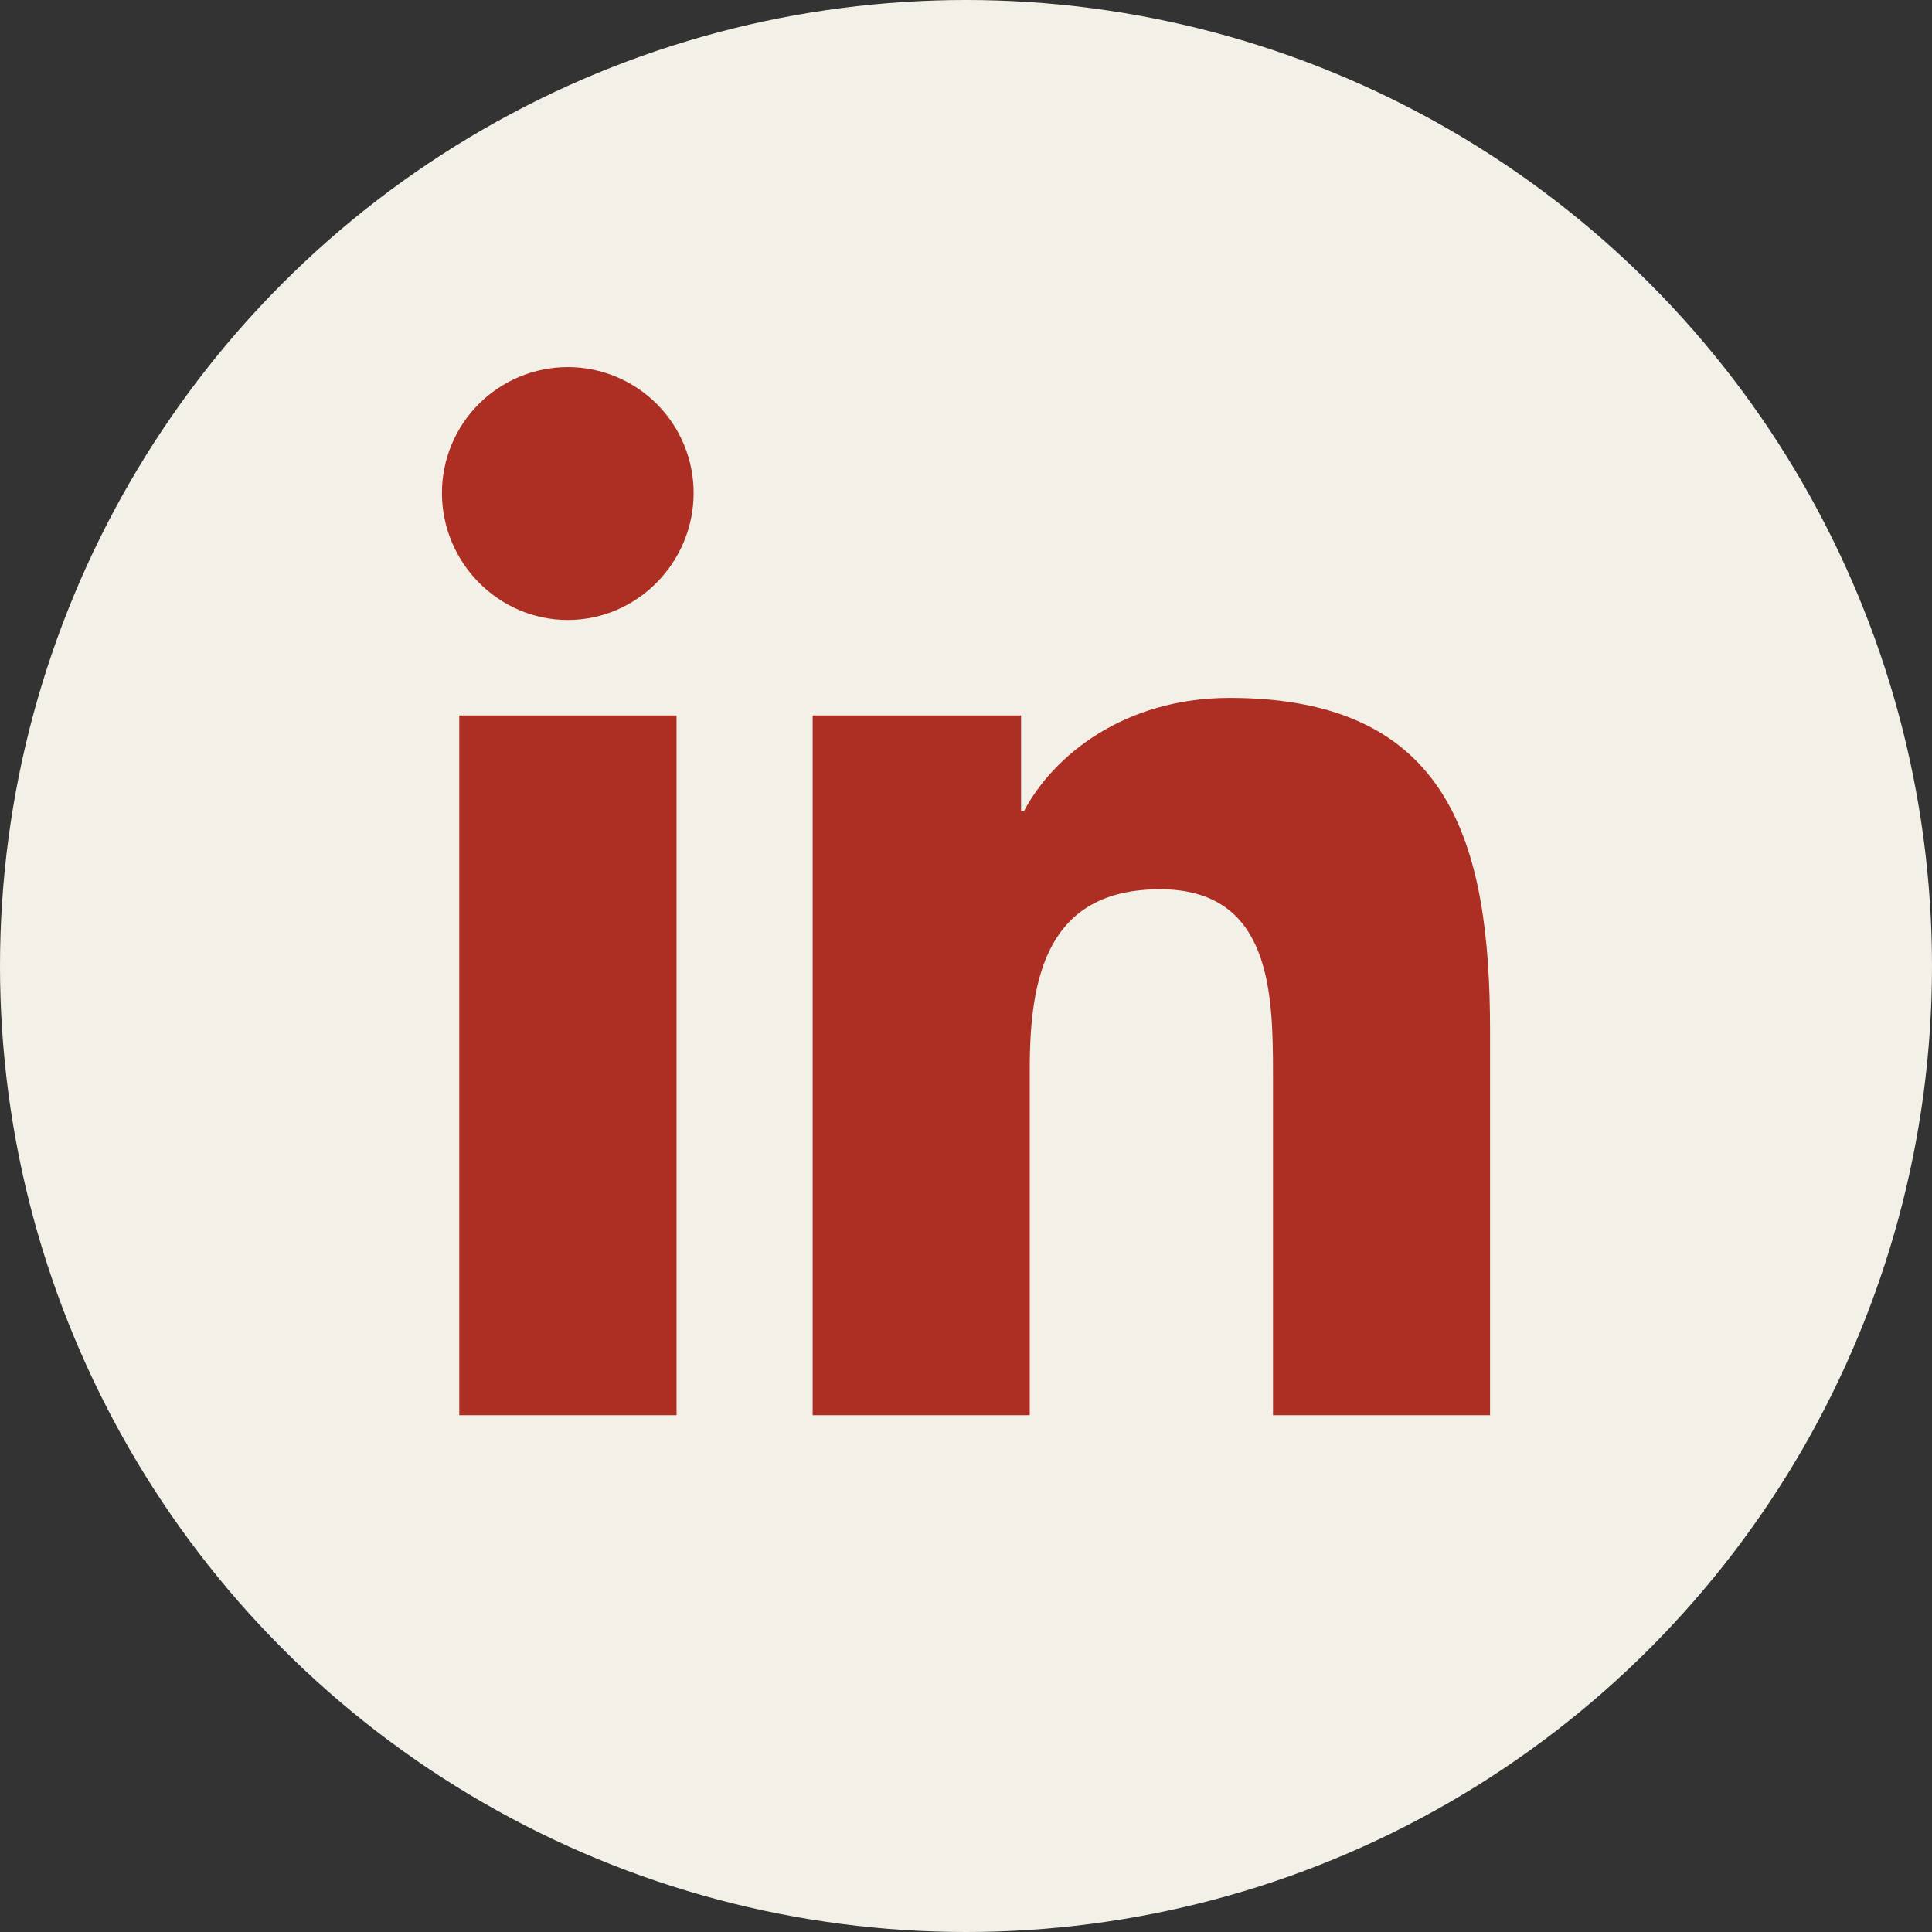 <?xml version="1.0" encoding="UTF-8" standalone="no"?>
<svg xmlns="http://www.w3.org/2000/svg" xmlns:xlink="http://www.w3.org/1999/xlink" version="1.1" width="1080" height="1080" viewBox="0 0 1080 1080" xml:space="preserve">
<rect x="0" y="0" width="1080" height="1080" fill="#333333" stroke="none"/>
<desc>Created with Fabric.js 5.2.4</desc>
<defs>
</defs>
<rect x="0" y="0" width="100%" height="100%" fill="transparent"></rect>
<g transform="matrix(1 0 0 1 540 540)" id="644104d3-a507-41a9-89d0-ba2fc865d18c">
<rect style="stroke: none; stroke-width: 1; stroke-dasharray: none; stroke-linecap: butt; stroke-dashoffset: 0; stroke-linejoin: miter; stroke-miterlimit: 4; fill: rgb(255,255,255); fill-rule: nonzero; opacity: 1; visibility: hidden;" x="-540" y="-540" rx="0" ry="0" width="1080" height="1080"></rect>
</g>
<g transform="matrix(1 0 0 1 540 540)" id="2102b2e3-f16b-4fca-8ae7-92e2befcad8b">
</g>
<g transform="matrix(10.8 0 0 10.8 540 540)">
<g style="">
		<g transform="matrix(0.25 0 0 0.25 0 0)">
<circle style="stroke: none; stroke-width: 1; stroke-dasharray: none; stroke-linecap: butt; stroke-dashoffset: 0; stroke-linejoin: miter; stroke-miterlimit: 4; fill: rgb(243,240,232); fill-rule: nonzero; opacity: 1;" cx="0" cy="0" r="50"></circle>
</g>
		<g transform="matrix(0.25 0 0 0.25 0 -0.97)">
<path style="stroke: none; stroke-width: 1; stroke-dasharray: none; stroke-linecap: butt; stroke-dashoffset: 0; stroke-linejoin: miter; stroke-miterlimit: 4; fill: rgb(173,47,36); fill-rule: nonzero; opacity: 1;" transform=" translate(-50, -46.13)" d="M 35.018 73.25 L 23.771 73.25 L 23.771 37.031 L 35.018 37.031 L 35.018 73.25 Z M 29.389 32.09 C 25.792 32.09 22.875 29.111 22.875 25.515 C 22.875 23.787 23.561 22.131 24.783 20.909 C 26.004 19.688 27.661 19.001 29.389 19.001 C 31.116 19.001 32.773 19.688 33.995 20.909 C 35.216 22.131 35.902 23.787 35.902 25.515 C 35.902 29.111 32.984 32.09 29.389 32.09 Z M 77.113 73.25 L 65.89 73.25 L 65.89 55.619 C 65.89 51.417 65.805 46.028 60.042 46.028 C 54.195 46.028 53.299 50.593 53.299 55.316 L 53.299 73.25 L 42.063 73.25 L 42.063 37.031 L 52.85 37.031 L 52.85 41.971 L 53.008 41.971 C 54.51 39.126 58.178 36.123 63.65 36.123 C 75.032 36.123 77.125 43.618 77.125 53.354 L 77.125 73.25 L 77.113 73.25 Z" stroke-linecap="round"></path>
</g>
</g>
</g>
<g transform="matrix(10.8 0 0 10.8 540 540)">
<g style="">
		<g transform="matrix(1 0 0 1 0 0)">
<circle style="stroke: none; stroke-width: 1; stroke-dasharray: none; stroke-linecap: butt; stroke-dashoffset: 0; stroke-linejoin: miter; stroke-miterlimit: 4; fill: rgb(243,240,232); fill-rule: nonzero; opacity: 1;" cx="0" cy="0" r="50"></circle>
</g>
		<g transform="matrix(1 0 0 1 0 -3.87)">
<path style="stroke: none; stroke-width: 1; stroke-dasharray: none; stroke-linecap: butt; stroke-dashoffset: 0; stroke-linejoin: miter; stroke-miterlimit: 4; fill: rgb(173,47,36); fill-rule: nonzero; opacity: 1;" transform=" translate(-50, -46.13)" d="M 35.018 73.25 L 23.771 73.25 L 23.771 37.031 L 35.018 37.031 L 35.018 73.25 Z M 29.389 32.09 C 25.792 32.09 22.875 29.111 22.875 25.515 C 22.875 23.787 23.561 22.131 24.783 20.909 C 26.004 19.688 27.661 19.001 29.389 19.001 C 31.116 19.001 32.773 19.688 33.995 20.909 C 35.216 22.131 35.902 23.787 35.902 25.515 C 35.902 29.111 32.984 32.09 29.389 32.09 Z M 77.113 73.25 L 65.89 73.25 L 65.89 55.619 C 65.89 51.417 65.805 46.028 60.042 46.028 C 54.195 46.028 53.299 50.593 53.299 55.316 L 53.299 73.25 L 42.063 73.25 L 42.063 37.031 L 52.85 37.031 L 52.85 41.971 L 53.008 41.971 C 54.51 39.126 58.178 36.123 63.65 36.123 C 75.032 36.123 77.125 43.618 77.125 53.354 L 77.125 73.25 L 77.113 73.25 Z" stroke-linecap="round"></path>
</g>
</g>
</g>
</svg>

